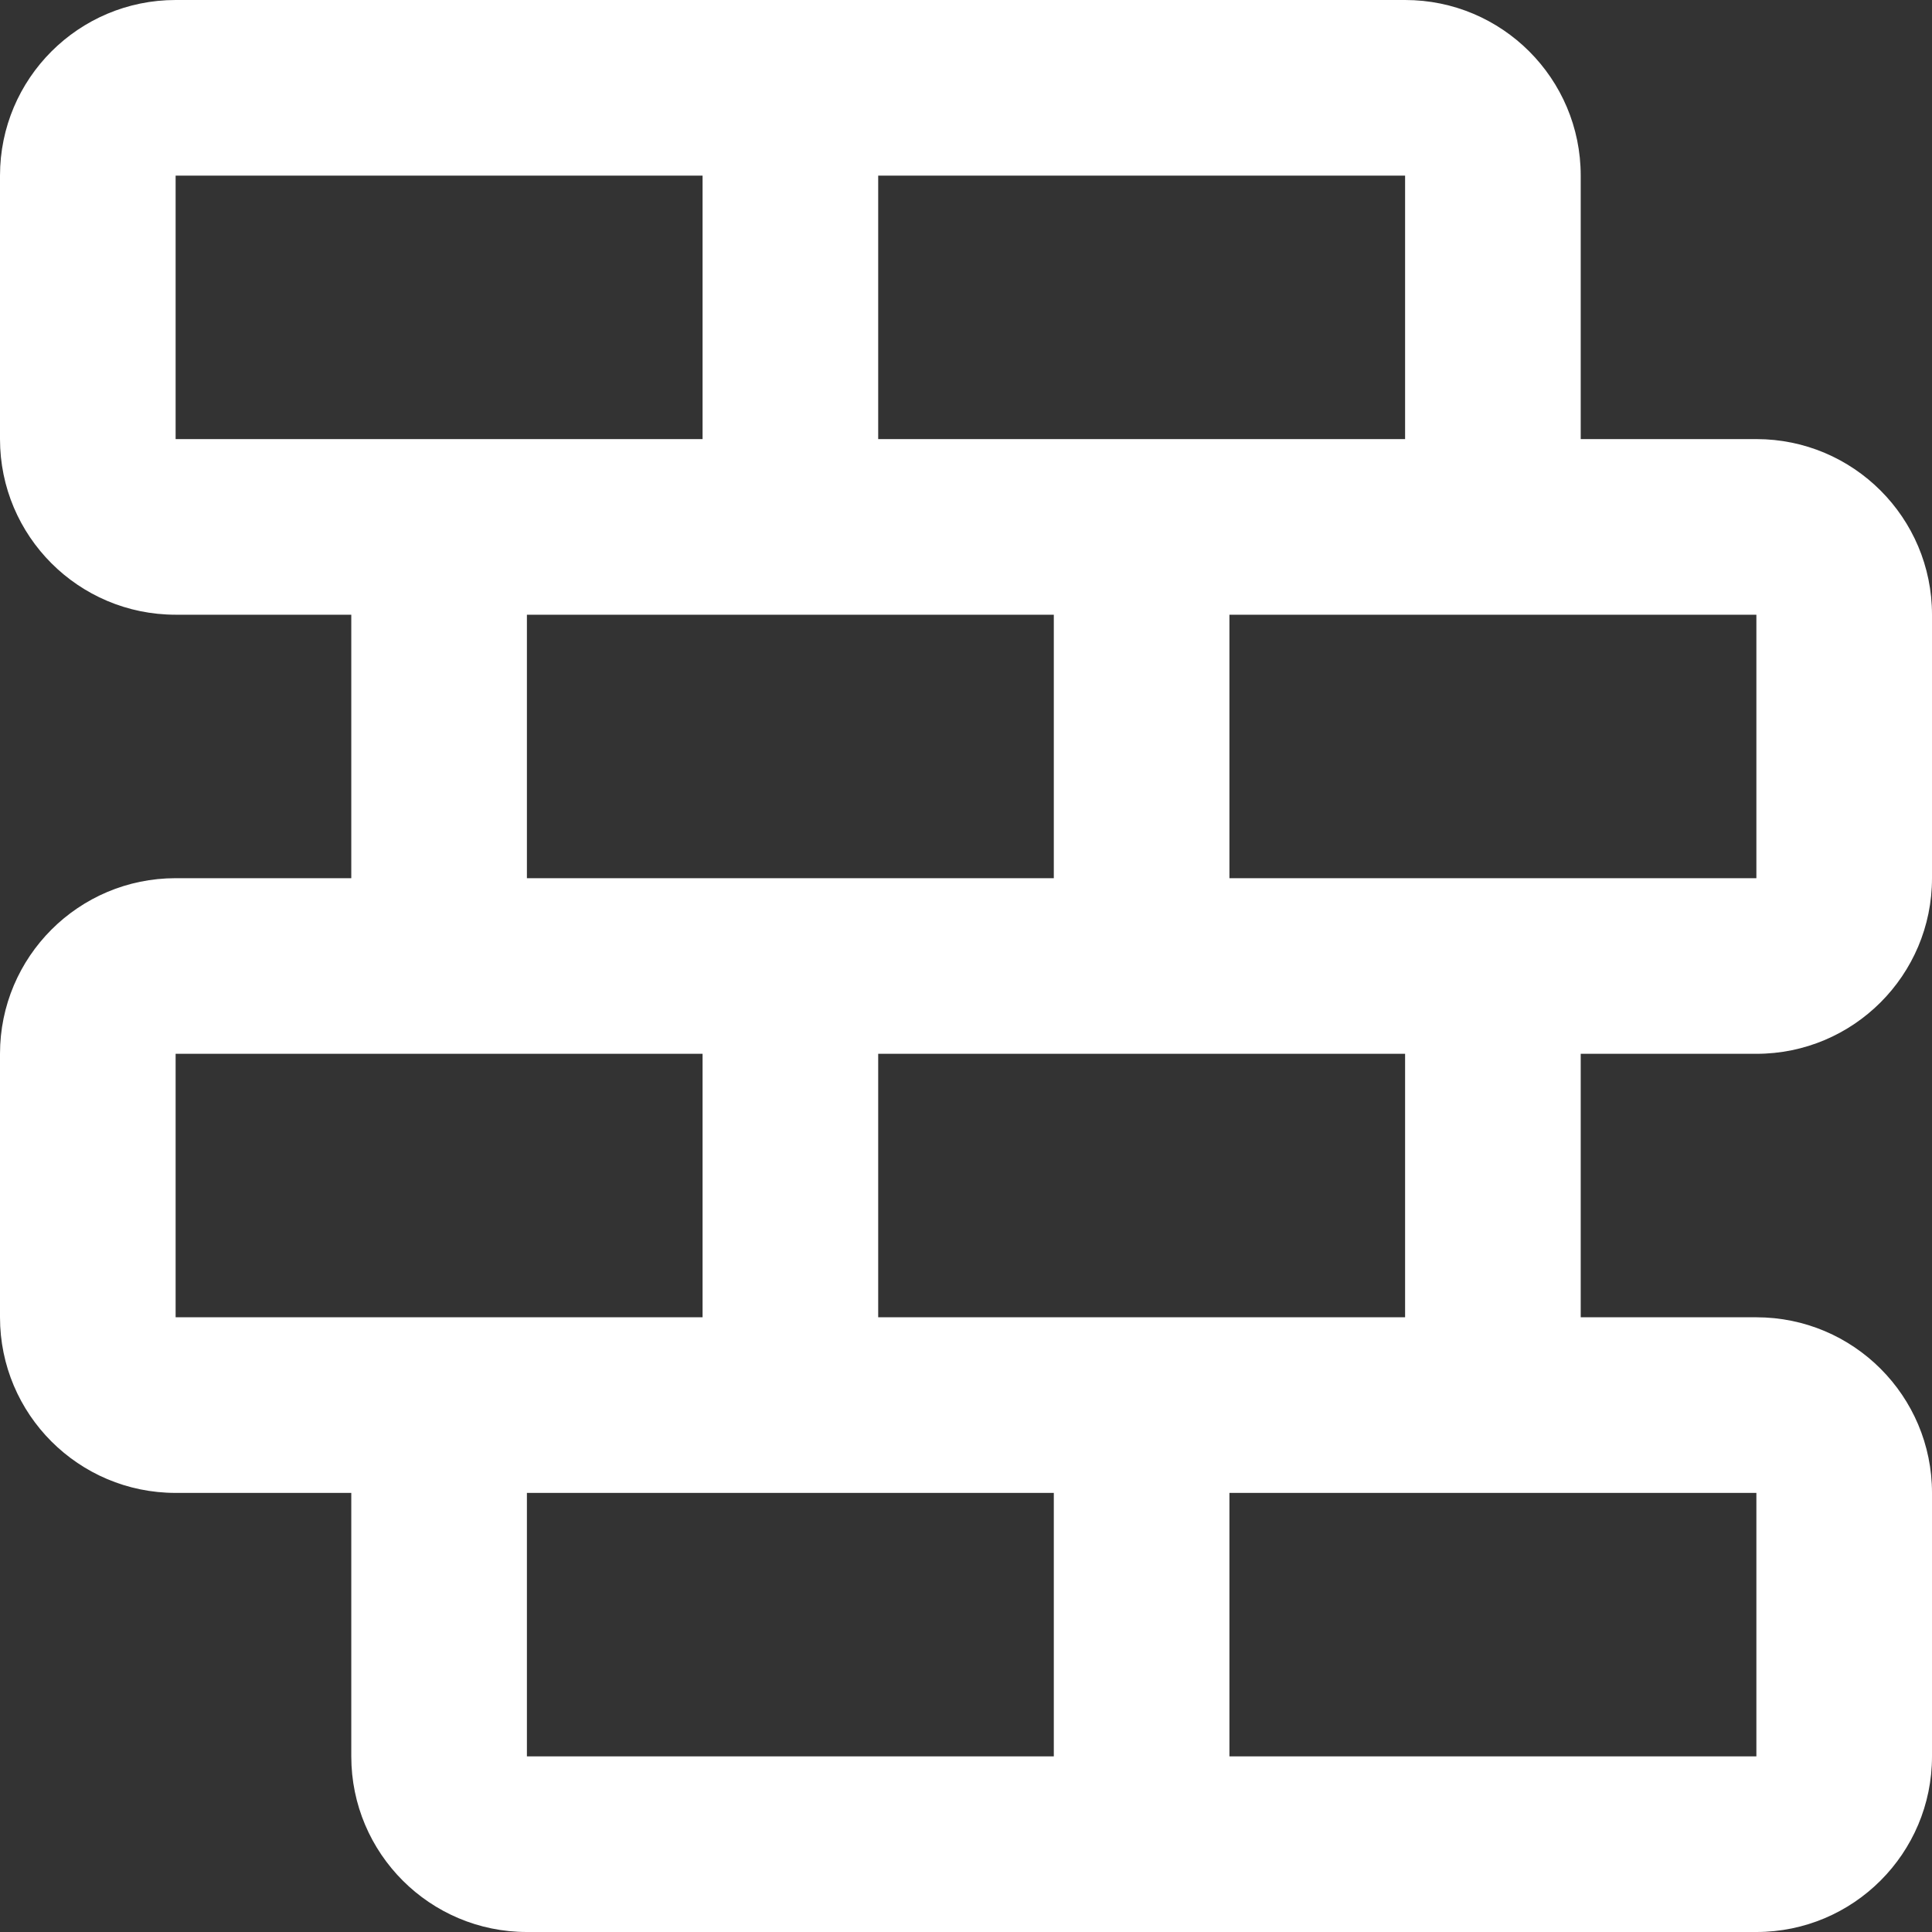<svg width="40" height="40" viewBox="0 0 40 40" fill="none" xmlns="http://www.w3.org/2000/svg">
<rect x="0" y="0" width="40" height="40" fill="#333333" stroke="none"/>
<path fill-rule="evenodd" clip-rule="evenodd" d="M1.82065e-05 3.636C1.82065e-05 1.628 1.628 0 3.636 0H29.091C31.099 0 32.727 1.628 32.727 3.636V9.091H36.364C38.372 9.091 40 10.719 40 12.727V18.182C40 20.19 38.372 21.818 36.364 21.818H32.727V27.273H36.364C38.372 27.273 40 28.901 40 30.909V36.364C40 38.372 38.372 40 36.364 40H10.909C8.901 40 7.273 38.372 7.273 36.364V30.909H3.636C1.628 30.909 0 29.281 0 27.273V21.818C0 19.81 1.628 18.182 3.636 18.182H7.273V12.727H3.636C1.628 12.727 1.82065e-05 11.099 1.82065e-05 9.091V3.636ZM10.909 12.727V18.182H21.818V12.727H10.909ZM25.454 12.727V18.182H36.364V12.727H25.454ZM10.909 30.909V36.364H21.818V30.909H10.909ZM25.454 30.909V36.364H36.364V30.909H25.454ZM29.091 27.273V21.818H18.182V27.273H29.091ZM14.546 27.273L14.546 21.818H3.636V27.273H14.546ZM29.091 9.091V3.636H18.182V9.091H29.091ZM14.546 9.091V3.636H3.636V9.091H14.546Z" fill="white"/>
</svg>
